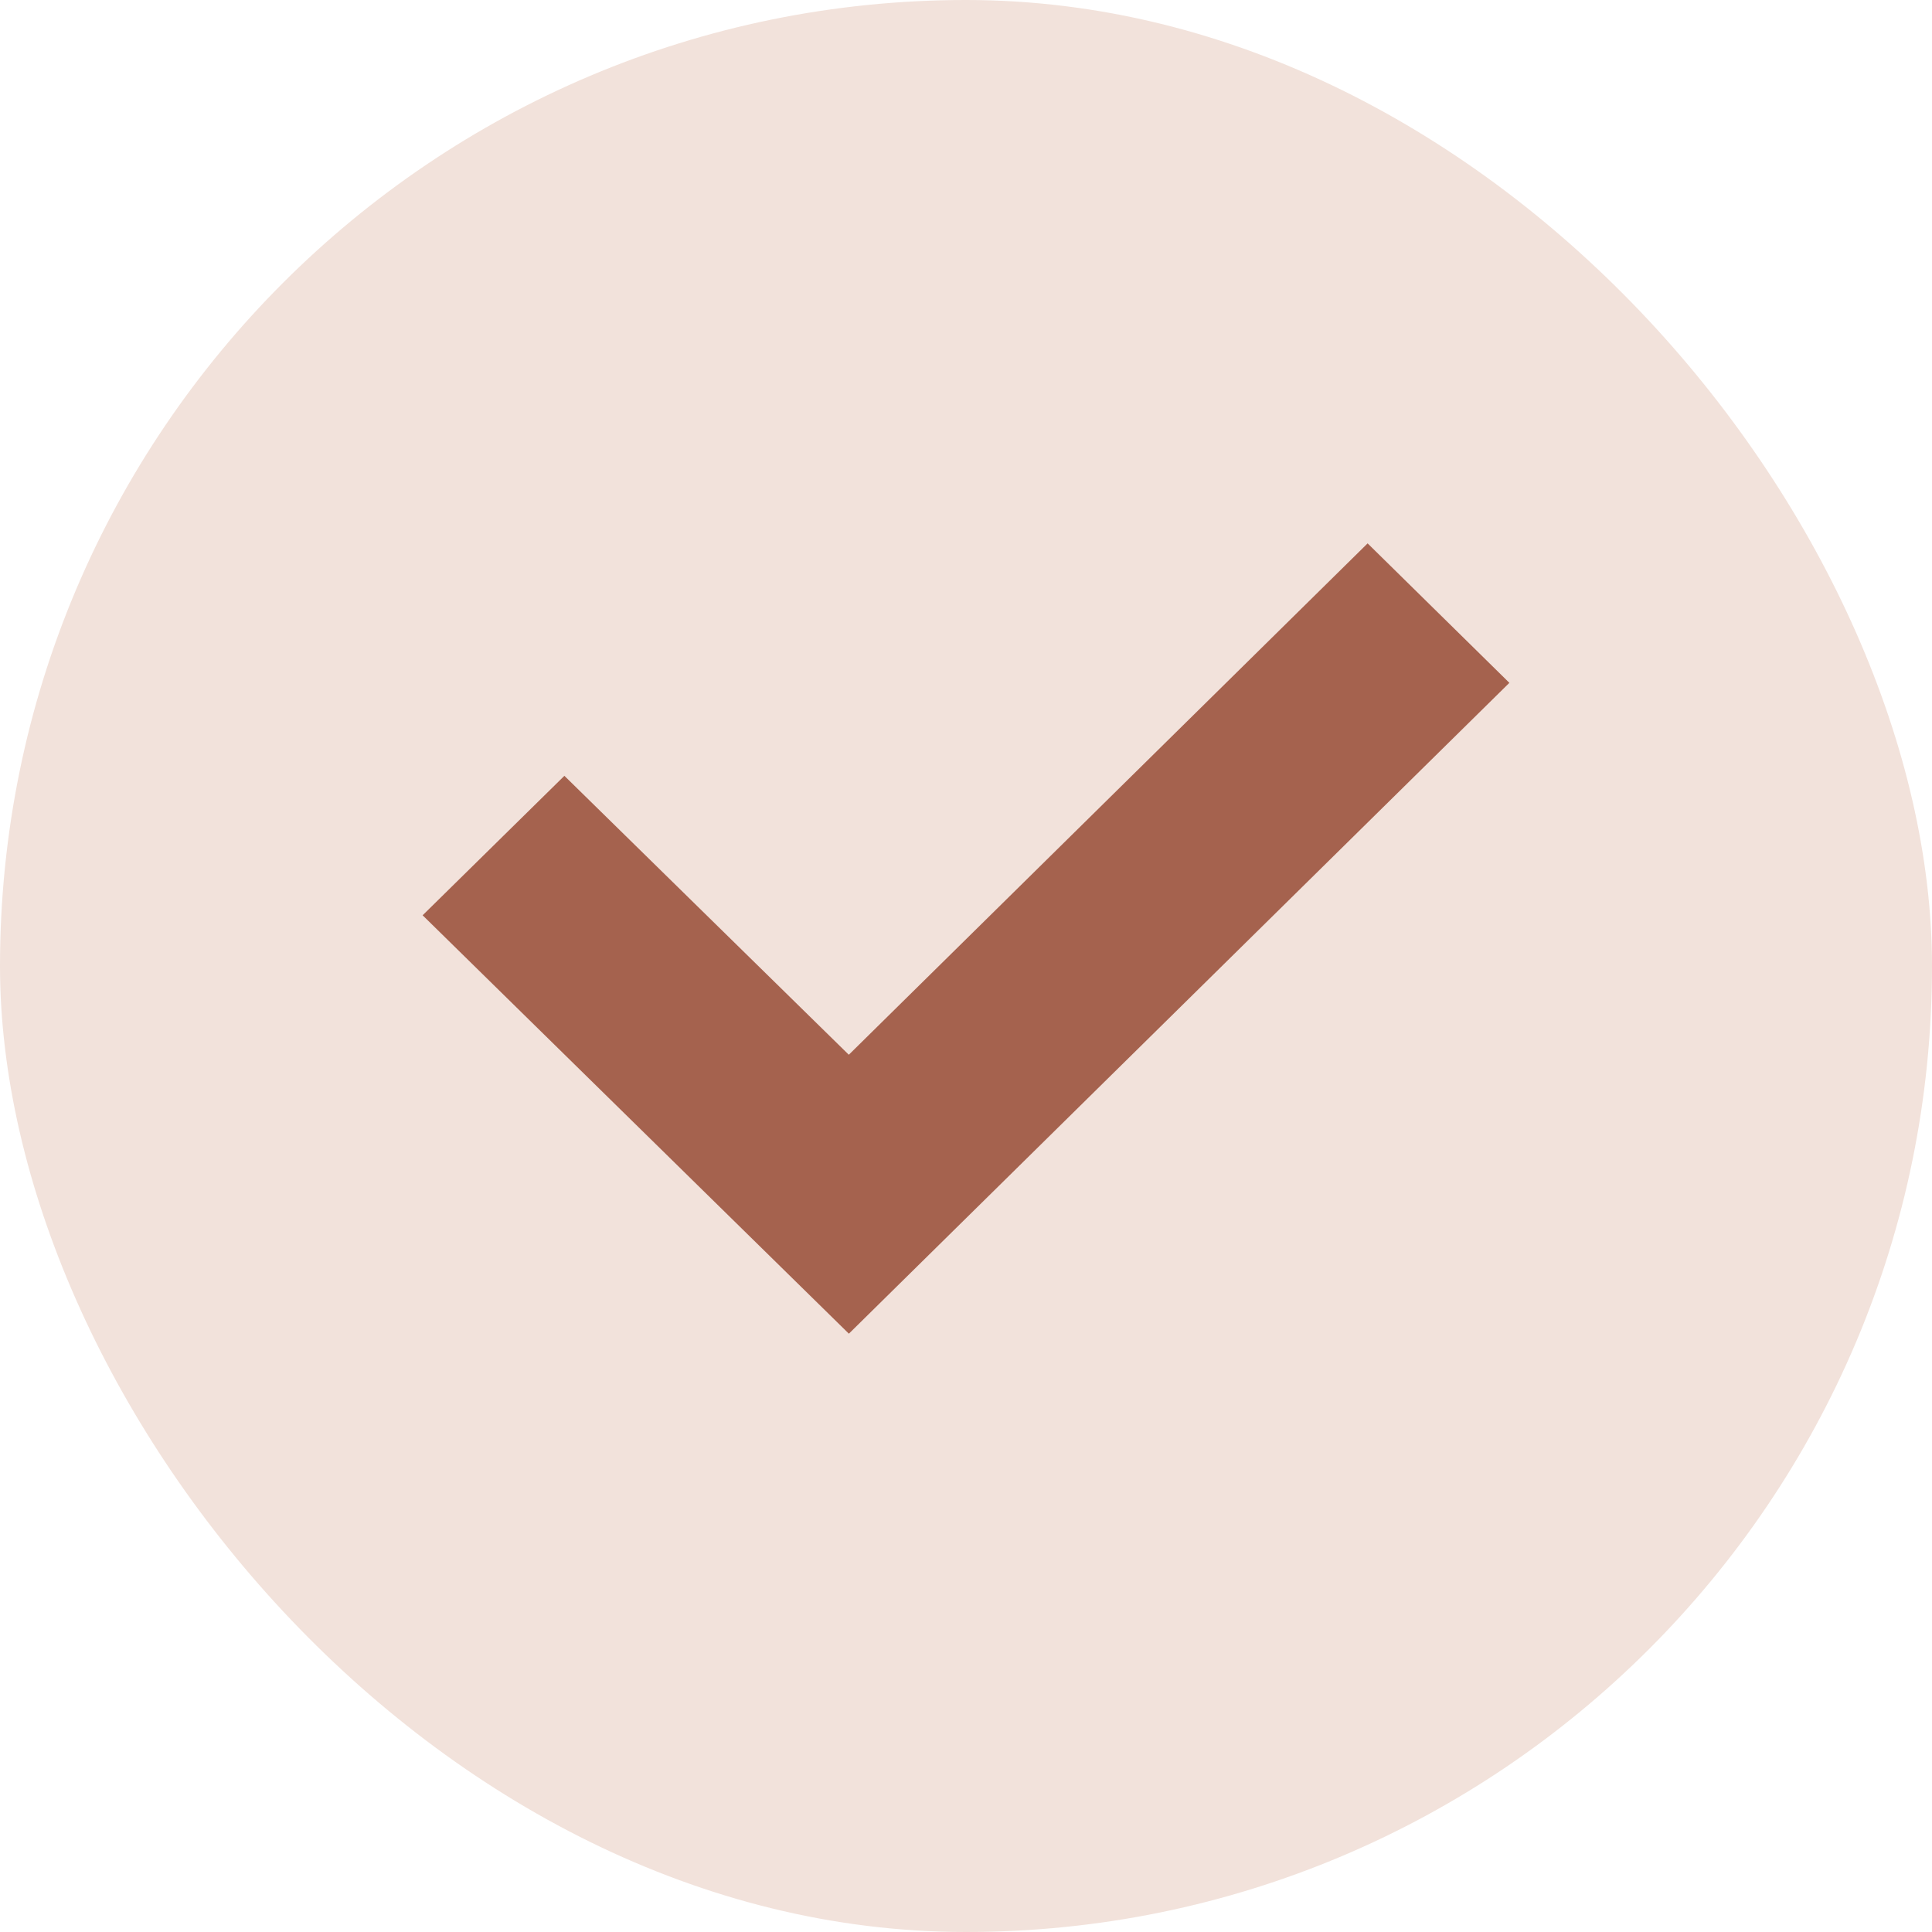 <svg xmlns="http://www.w3.org/2000/svg" width="32" height="32" fill="none"><rect width="32" height="32" fill="#f2e2db" rx="16"/><path fill="#a5624e" d="M22.652 9 25 11.31 14.06 22.09 7 15.16l2.348-2.31 4.711 4.62z"/></svg>